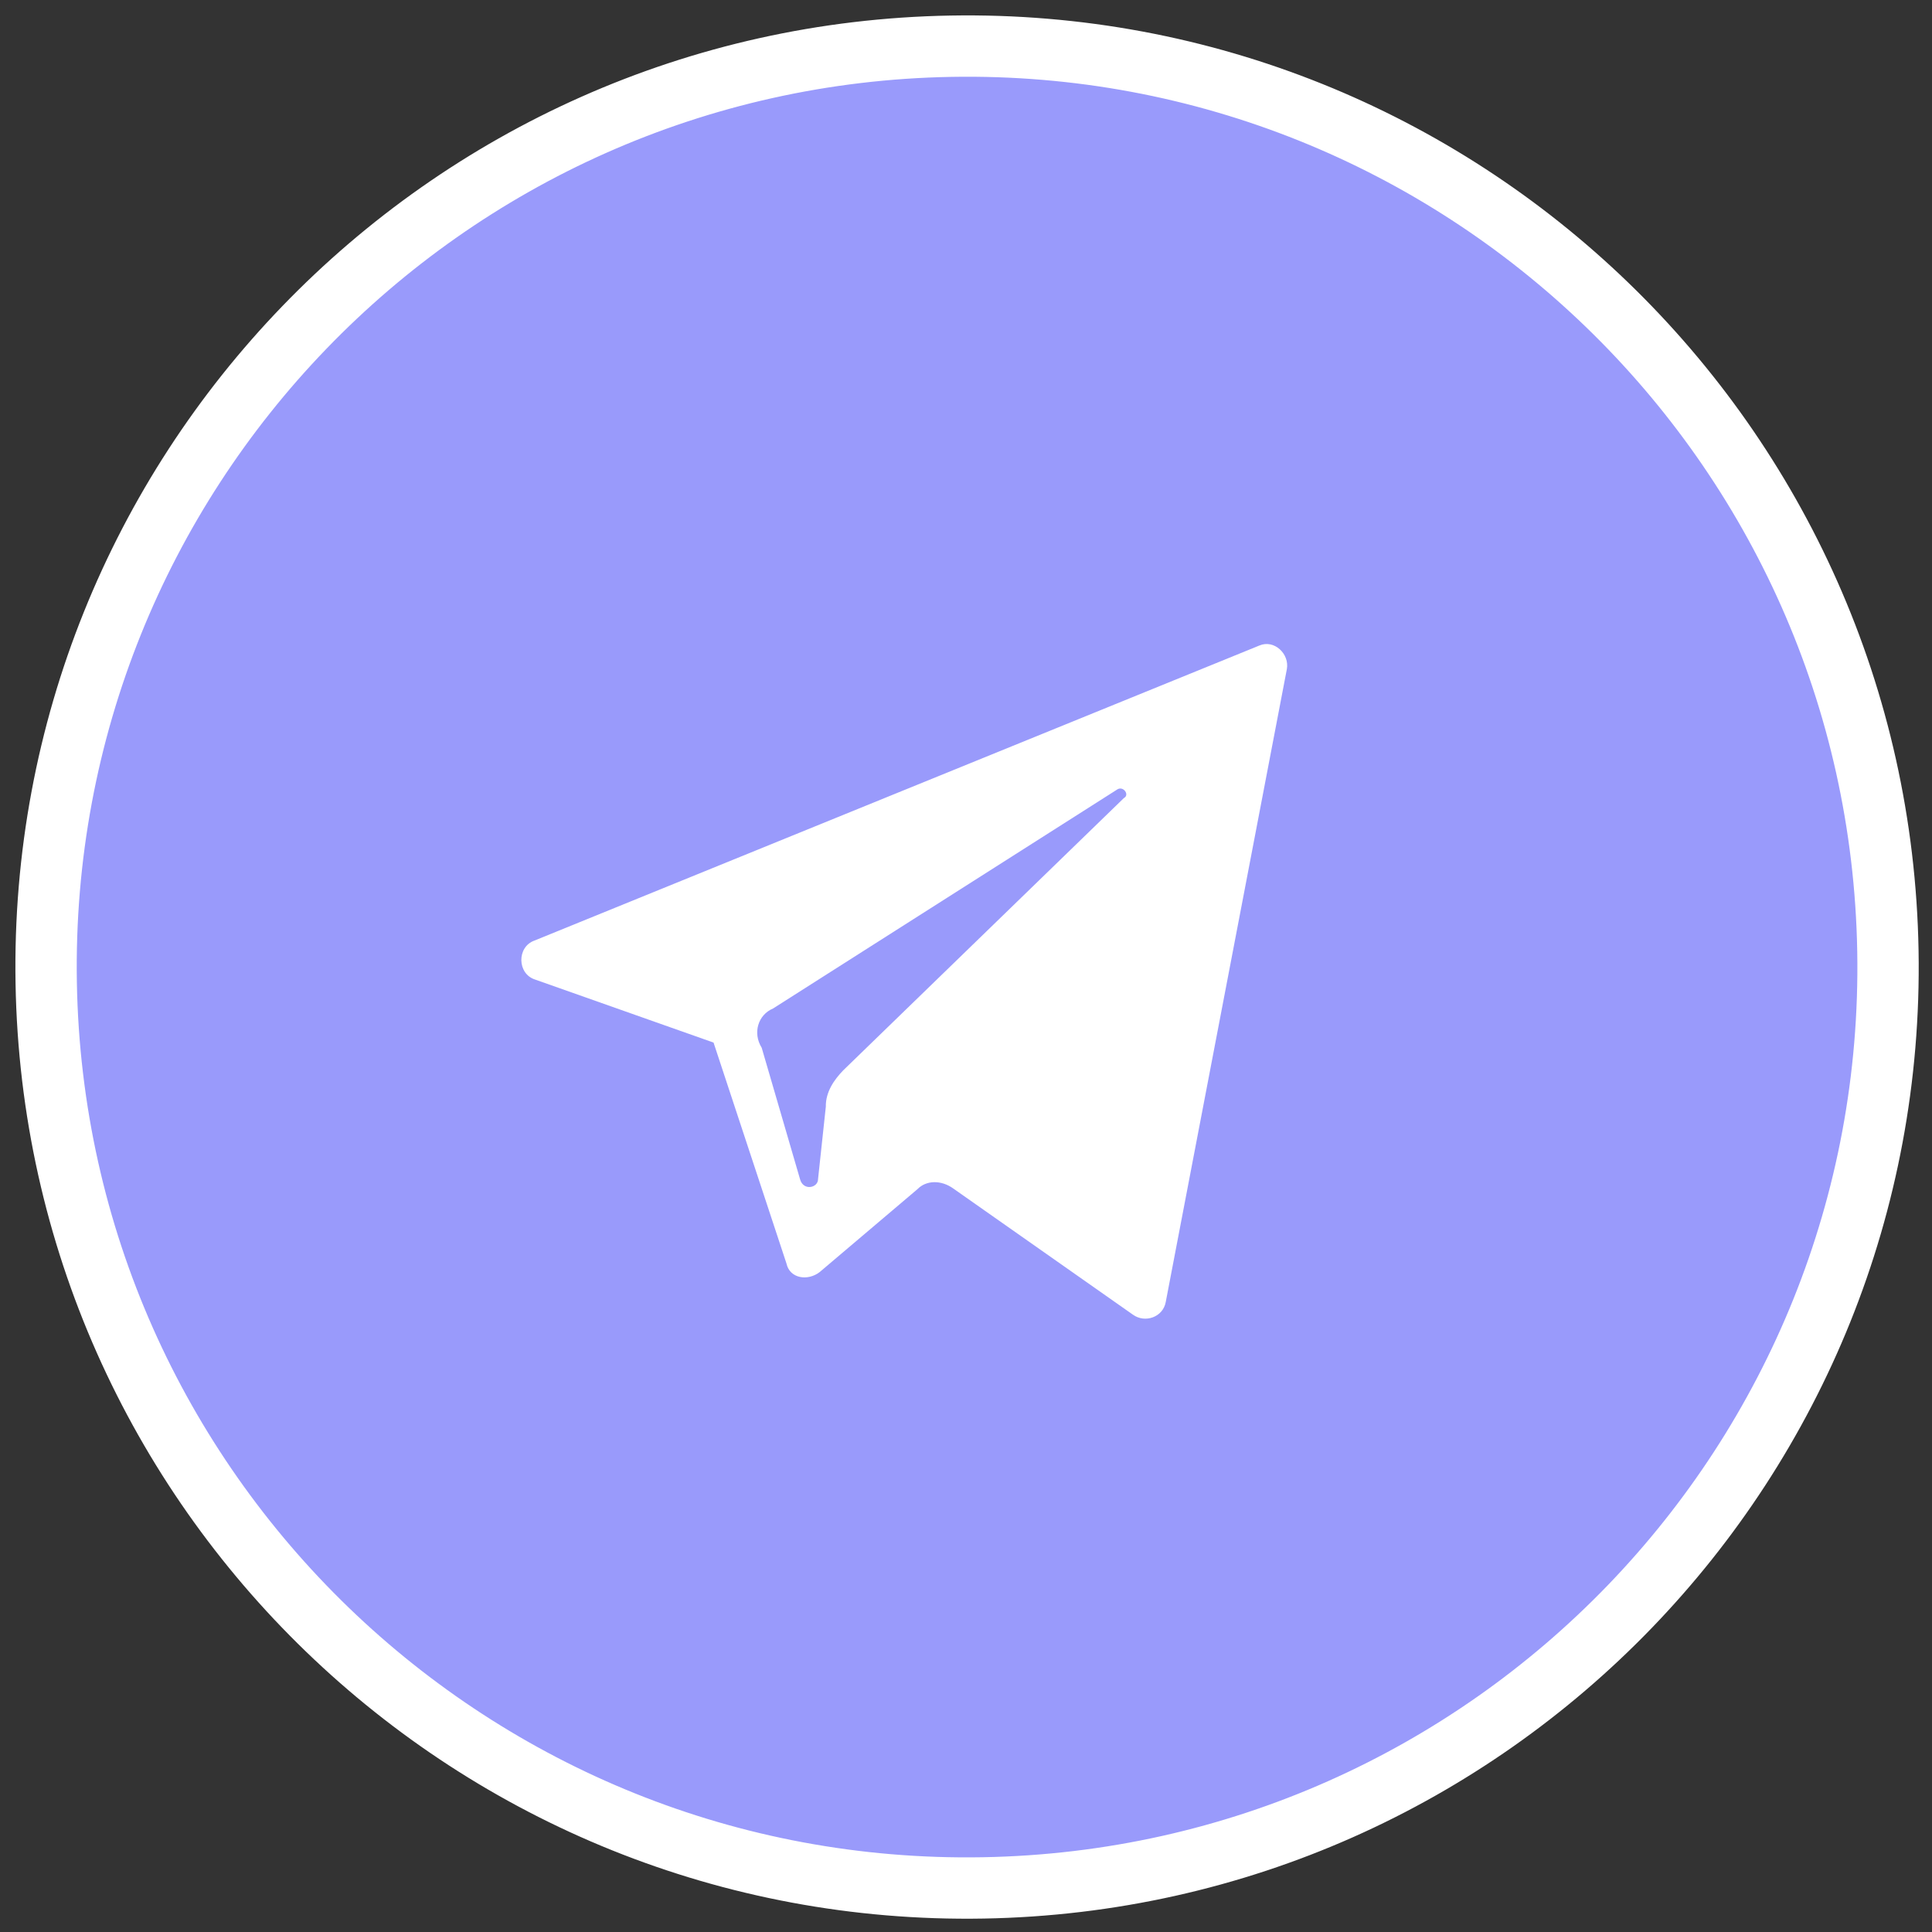 <?xml version="1.0" encoding="UTF-8"?> <svg xmlns="http://www.w3.org/2000/svg" width="63" height="63" viewBox="0 0 63 63" fill="none"><rect x="0" y="0" width="63" height="63" fill="#333333" stroke="none"/> <path d="M32.059 61.562C48.642 61.273 61.852 47.594 61.562 31.01C61.273 14.427 47.594 1.217 31.01 1.507C14.427 1.796 1.217 15.475 1.507 32.059C1.796 48.642 15.475 61.852 32.059 61.562Z" fill="#999AFB" stroke="white" stroke-width="2"></path> <path d="M17.452 31.943L23.268 33.997L25.647 41.205C25.753 41.693 26.343 41.781 26.729 41.48L29.915 38.779C30.204 38.48 30.694 38.472 31.09 38.759L36.942 42.869C37.339 43.156 37.923 42.95 38.013 42.459L41.963 21.817C42.052 21.325 41.554 20.844 41.068 21.049L17.43 30.67C16.846 30.876 16.861 31.758 17.452 31.943ZM25.208 32.886L36.447 25.734C36.641 25.632 36.842 25.923 36.648 26.024L27.496 34.903C27.208 35.202 26.921 35.599 26.929 36.088L26.676 38.444C26.682 38.738 26.194 38.844 26.089 38.454L24.838 34.166C24.536 33.681 24.722 33.09 25.208 32.886Z" fill="white"></path> </svg> 